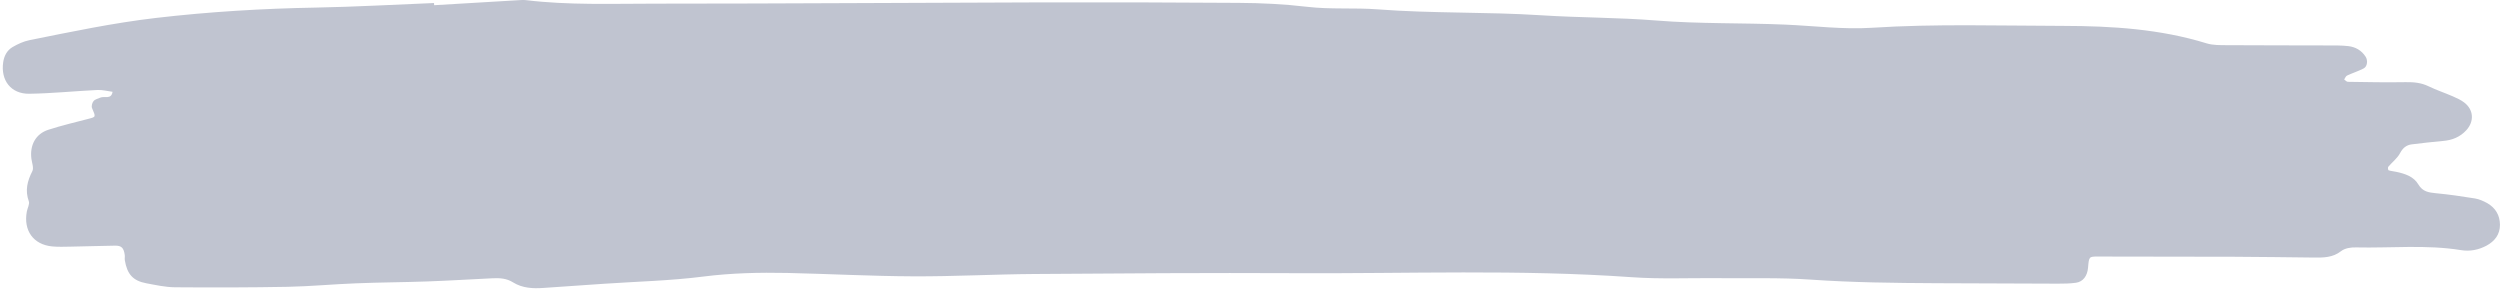 <?xml version="1.0" encoding="UTF-8" standalone="no"?><svg xmlns="http://www.w3.org/2000/svg" xmlns:xlink="http://www.w3.org/1999/xlink" fill="#c0c4d0" height="20.8" preserveAspectRatio="xMidYMid meet" version="1" viewBox="-0.2 -0.0 180.2 20.8" width="180.2" zoomAndPan="magnify"><g id="change1_1"><path d="M31.093,0.375c2.016-0.119,4.031-0.242,6.049-0.359c0.188-0.011,0.38-0.028,0.566-0.006 c3.086,0.372,6.188,0.253,9.281,0.253c9.357,0,18.715-0.069,28.071-0.092c4.681-0.013,9.358,0.006,14.037,0.036 c1.64,0.009,3.275,0.09,4.912,0.282c1.689,0.201,3.416,0.056,5.115,0.186c3.91,0.3,7.836,0.173,11.74,0.424 c2.777,0.181,5.562,0.156,8.328,0.379c3.094,0.249,6.188,0.163,9.279,0.295c2.084,0.09,4.176,0.36,6.244,0.229 c4.611-0.297,9.225-0.144,13.834-0.136c3.467,0.008,6.938,0.22,10.297,1.256c0.469,0.146,0.996,0.13,1.498,0.134 c2.402,0.015,4.805,0.011,7.207,0.019c0.506,0,1.014-0.008,1.514,0.048c0.521,0.061,0.955,0.307,1.25,0.766 c0.168,0.259,0.133,0.699-0.141,0.843c-0.385,0.199-0.805,0.329-1.199,0.514c-0.094,0.043-0.139,0.185-0.207,0.281 c0.088,0.061,0.176,0.17,0.266,0.17c1.391,0.021,2.779,0.049,4.17,0.024c0.582-0.009,1.121,0.041,1.652,0.3 c0.566,0.273,1.168,0.473,1.748,0.725c0.285,0.125,0.58,0.258,0.824,0.447c0.678,0.524,0.723,1.356,0.15,1.986 c-0.451,0.493-1.016,0.725-1.676,0.78c-0.752,0.066-1.502,0.153-2.256,0.245c-0.398,0.049-0.65,0.258-0.854,0.64 c-0.197,0.371-0.568,0.648-0.848,0.98c-0.041,0.049-0.012,0.24,0.023,0.25c0.18,0.059,0.369,0.07,0.553,0.111 c0.631,0.135,1.256,0.332,1.598,0.914c0.309,0.521,0.748,0.578,1.271,0.629c0.939,0.088,1.879,0.225,2.811,0.377 c0.305,0.051,0.605,0.186,0.879,0.336c0.592,0.338,0.91,0.865,0.918,1.555c0.006,0.709-0.383,1.193-0.973,1.512 c-0.568,0.303-1.193,0.428-1.838,0.32c-2.514-0.406-5.047-0.137-7.57-0.195c-0.357-0.012-0.801,0.057-1.064,0.264 c-0.609,0.479-1.283,0.475-1.979,0.467c-1.896-0.018-3.793-0.051-5.689-0.057c-3.287-0.012-6.574-0.008-9.865-0.016 c-0.645,0-0.645,0.004-0.713,0.809c-0.051,0.59-0.357,1.008-0.869,1.08c-0.436,0.062-0.883,0.066-1.322,0.066 c-2.908-0.008-5.814-0.021-8.725-0.033c-3.031-0.016-6.061-0.049-9.092-0.26c-2.205-0.154-4.422-0.082-6.637-0.104 c-2.086-0.021-4.182,0.078-6.258-0.07c-8.086-0.572-16.176-0.246-24.264-0.289c-6.26-0.031-12.52,0.012-18.78,0.059 c-2.902,0.02-5.809,0.182-8.713,0.168c-3.029-0.012-6.062-0.176-9.093-0.244c-2.019-0.041-4.03,0.004-6.05,0.26 c-2.377,0.303-4.783,0.359-7.178,0.521c-1.449,0.098-2.896,0.195-4.345,0.299c-0.769,0.053-1.524,0.02-2.2-0.4 c-0.455-0.289-0.951-0.32-1.459-0.297c-1.576,0.076-3.15,0.174-4.729,0.23c-1.706,0.061-3.414,0.066-5.119,0.135 c-1.641,0.061-3.277,0.219-4.917,0.252c-2.718,0.051-5.437,0.055-8.153,0.033c-0.688-0.006-1.38-0.162-2.062-0.289 c-0.95-0.178-1.375-0.648-1.542-1.65c-0.021-0.123,0.009-0.254-0.006-0.377c-0.069-0.518-0.231-0.691-0.695-0.684 c-1.074,0.016-2.148,0.053-3.223,0.072c-0.442,0.008-0.889,0.025-1.327-0.018c-1.351-0.135-2.072-1.152-1.813-2.521 c0.047-0.246,0.213-0.527,0.143-0.727c-0.286-0.787-0.108-1.469,0.254-2.178c0.115-0.229-0.029-0.594-0.069-0.893 C1.939,10.464,2.369,9.651,3.28,9.355c0.955-0.309,1.937-0.539,2.908-0.793c0.535-0.14,0.521-0.124,0.245-0.774 c-0.057-0.134,0.01-0.381,0.109-0.5c0.105-0.13,0.316-0.176,0.483-0.249c0.3-0.136,0.8,0.159,0.888-0.423 C7.55,6.57,7.186,6.47,6.826,6.486C5.187,6.564,3.551,6.734,1.912,6.758C0.587,6.776-0.161,5.791,0.03,4.486 C0.098,4.02,0.309,3.627,0.703,3.394c0.375-0.219,0.791-0.411,1.213-0.497c3.028-0.61,6.049-1.244,9.127-1.604 c3.832-0.446,7.668-0.677,11.522-0.746c2.84-0.053,5.681-0.215,8.519-0.329C31.087,0.266,31.089,0.32,31.093,0.375z"/></g></svg>